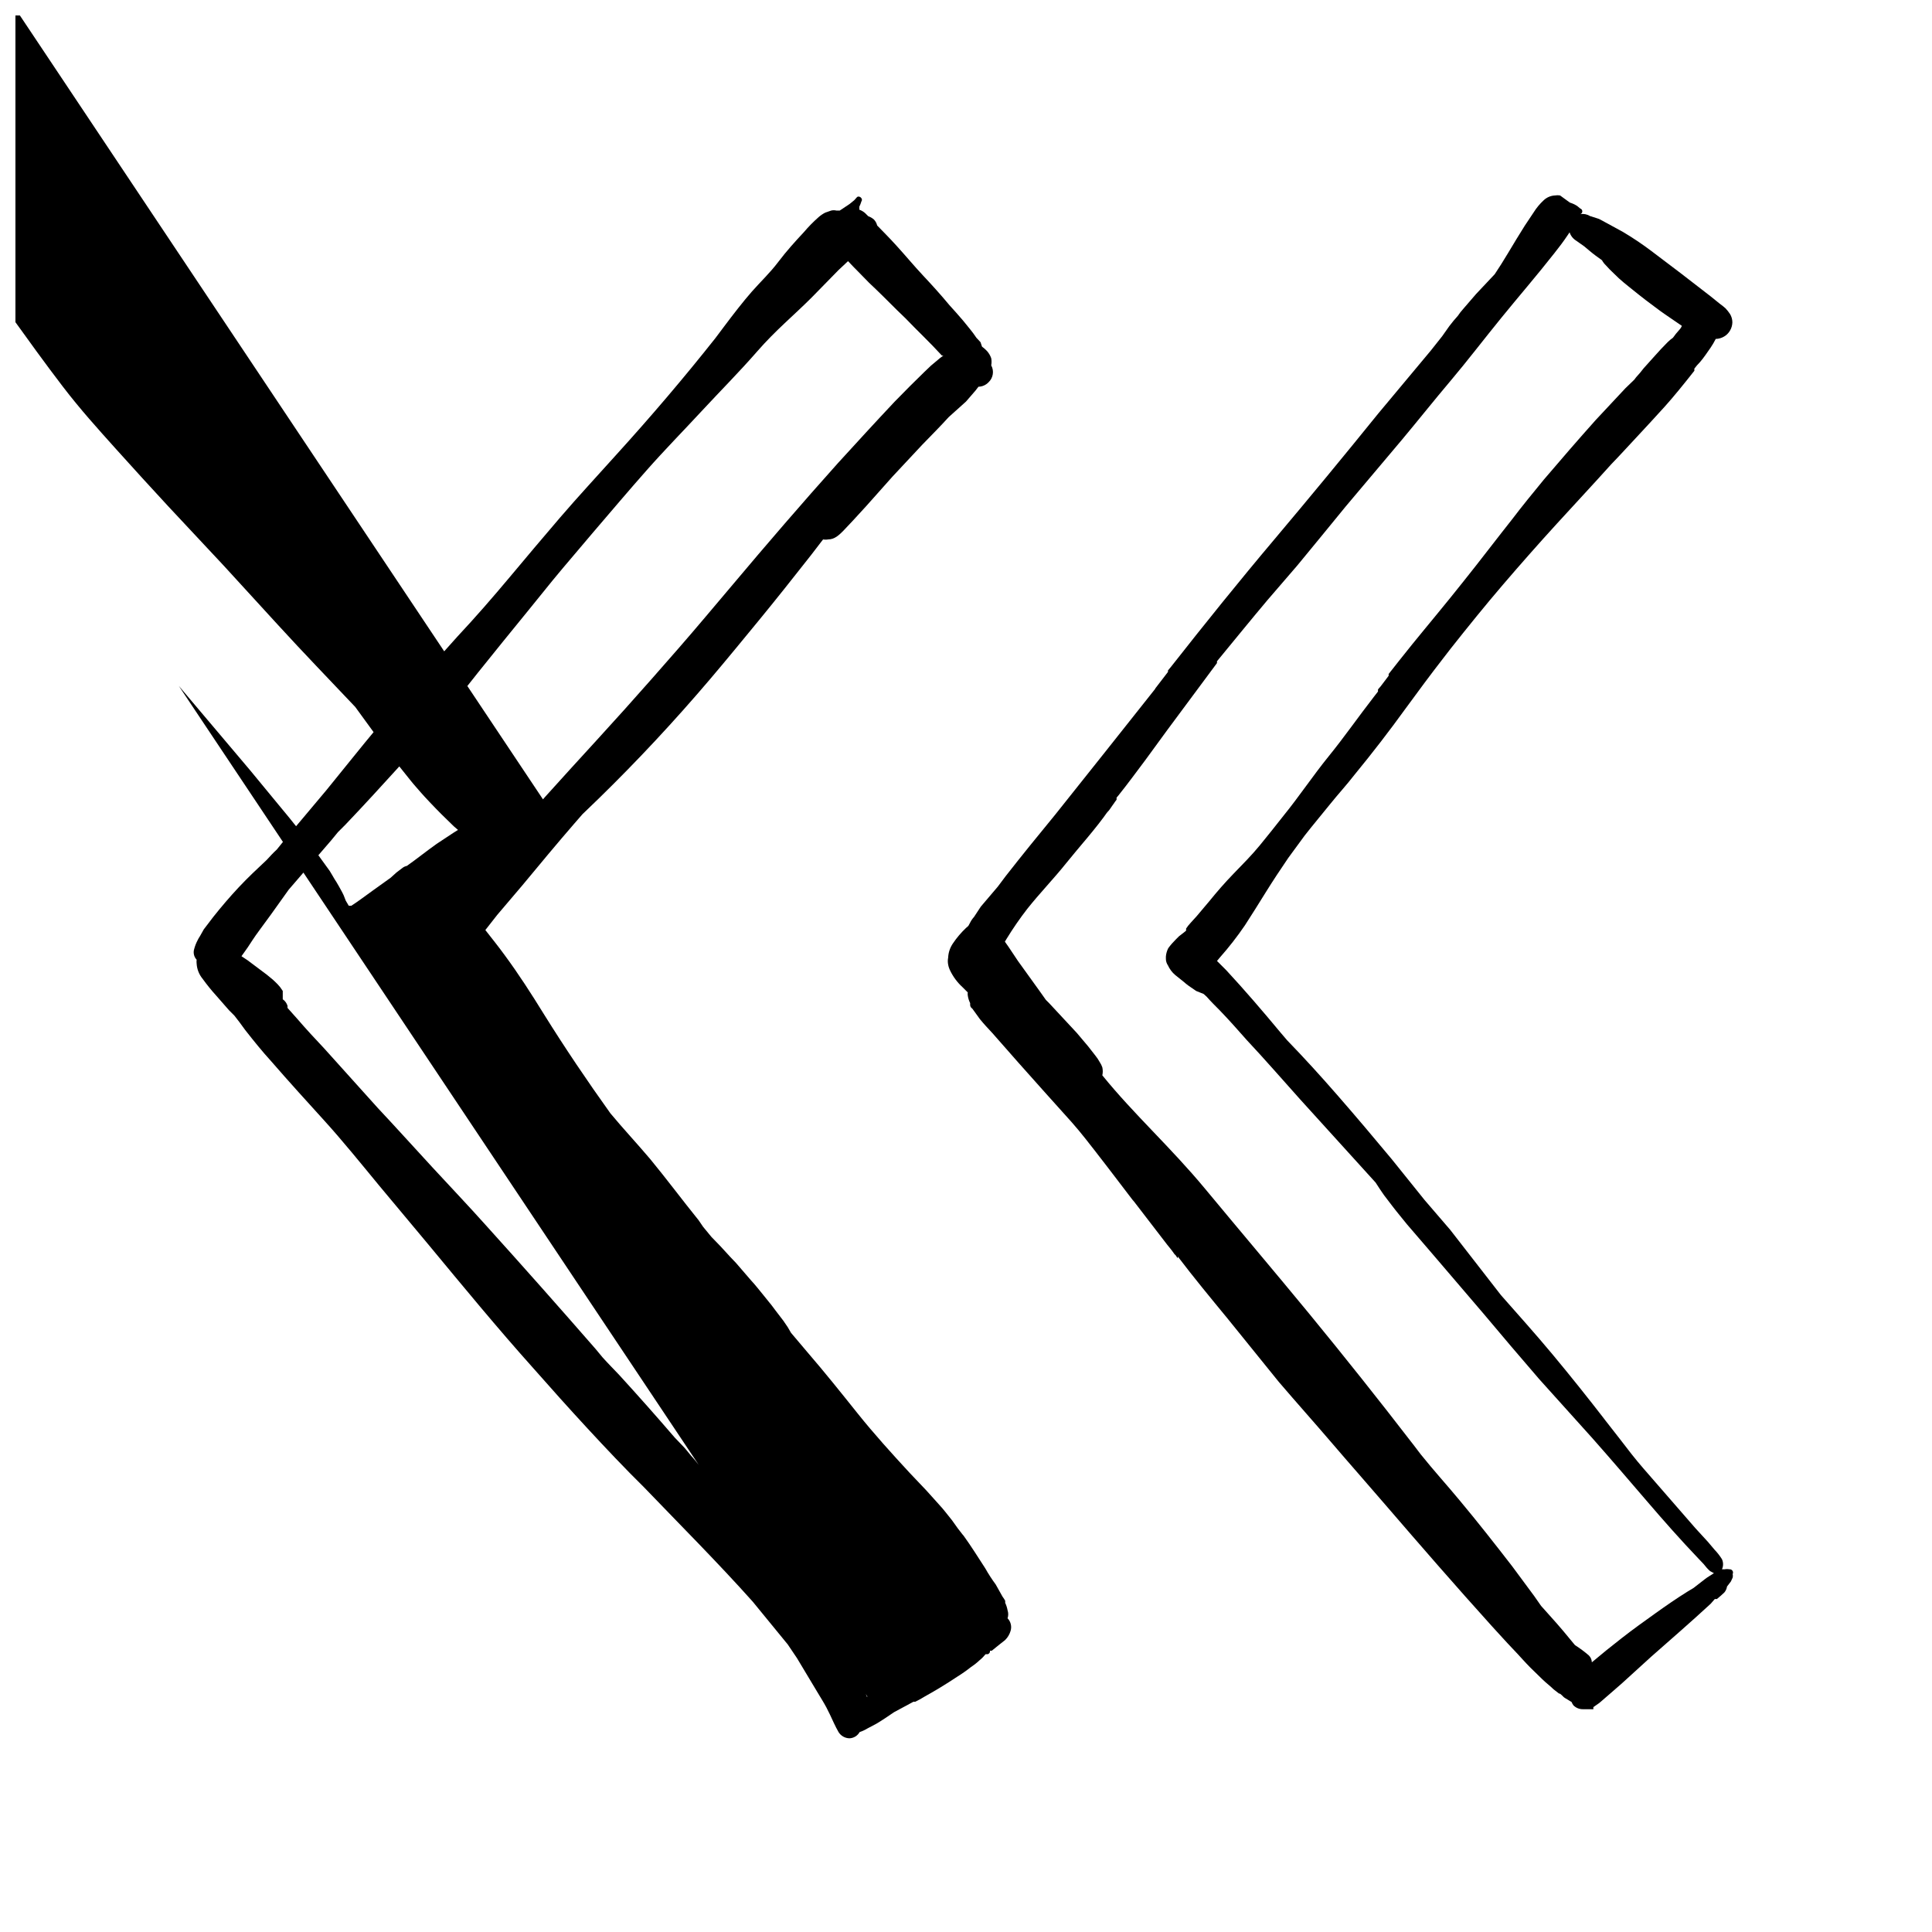 <?xml version="1.0" encoding="UTF-8"?>
<!-- Uploaded to: ICON Repo, www.iconrepo.com, Generator: ICON Repo Mixer Tools -->
<svg width="800px" height="800px" version="1.1" viewBox="144 144 512 512" xmlns="http://www.w3.org/2000/svg">
 <defs>
  <clipPath id="a">
   <path d="m148.09 148.09h263.91v456.91h-263.91z"/>
  </clipPath>
 </defs>
 <path d="m507.06 328.52h0.078v-0.078z"/>
 <path d="m402.12 387.01c-0.414 0.449-0.758 0.953-1.023 1.496l-0.473 0.867-0.629 0.551c-1.301 1.234-2.465 2.606-3.465 4.094-0.766 1.117-1.203 2.426-1.262 3.777-0.117 0.598-0.117 1.215 0 1.812 0.102 0.574 0.289 1.133 0.555 1.652 0.793 1.633 1.887 3.102 3.227 4.328l1.418 1.418c-0.043 0.262-0.043 0.527 0 0.789 0.098 0.711 0.312 1.402 0.629 2.047v0.473s0 0.629 0.551 0.945l2.047 2.832c1.023 1.258 2.203 2.519 3.305 3.699l6.926 7.871c4.723 5.273 9.445 10.629 14.09 15.742 2.441 2.754 4.723 5.746 7.008 8.66l-0.629-0.789c3.387 4.328 6.691 8.738 10.078 13.145v0.004c-0.164-0.273-0.352-0.535-0.551-0.785l9.445 12.281 0.707 0.867 0.551 0.707 0.395 0.551c0.141 0.242 0.328 0.457 0.551 0.629 0.164 0.273 0.352 0.539 0.551 0.789v-0.473c4.25 5.59 8.738 11.02 13.145 16.375l13.621 16.844c4.644 5.434 9.367 10.707 14.012 16.137 4.644 5.434 9.523 10.941 14.25 16.453 9.289 10.785 18.656 21.57 28.184 32.117 1.891 2.047 3.699 4.094 5.59 6.062s3.07 3.387 4.644 4.961l3.148 3.07c0.945 0.945 2.047 1.73 2.992 2.676l1.418 1.102c0.551 0 1.023 0.867 1.574 1.18l1.812 1.102h-0.008c0.109 0.312 0.27 0.605 0.473 0.867 0.668 0.668 1.574 1.039 2.519 1.023h2.758v-0.551l1.574-1.102 2.281-1.969 3.621-3.148 7.871-7.164c5.273-4.644 10.547-9.211 15.742-14.012l1.102-1.258h0.551l1.023-0.867 0.945-0.867h0.004c0.375-0.449 0.621-0.992 0.707-1.574l1.023-1.34 0.473-1.023c0.078-0.309 0.078-0.633 0-0.941 0.148-0.285 0.125-0.629-0.055-0.891-0.184-0.266-0.492-0.406-0.812-0.371-0.414-0.082-0.844-0.082-1.258 0h-0.711c0.391-0.852 0.391-1.824 0-2.676-0.566-0.906-1.227-1.75-1.965-2.519l-1.73-2.047-3.387-3.699-13.695-15.742c-2.203-2.519-4.25-5.195-6.297-7.871l-4.488-5.746 0.629 0.789c-4.566-5.902-9.211-11.73-13.934-17.398s-9.133-10.547-13.699-15.742l-13.461-17.324-6.769-7.871-8.738-10.863c-4.644-5.59-9.367-11.18-14.168-16.688-4.801-5.512-8.895-9.996-13.539-14.801l-1.812-2.125c-4.644-5.59-9.367-11.098-14.328-16.453l-2.441-2.441 0.789-0.945c2.383-2.691 4.59-5.531 6.613-8.5 1.891-2.914 3.699-5.824 5.512-8.738 1.812-2.914 3.938-6.141 5.984-9.133l4.328-5.902c2.203-2.832 4.488-5.512 6.691-8.266 2.203-2.754 4.41-5.117 6.535-7.871 4.723-5.746 9.211-11.57 13.539-17.555 3.227-4.41 6.535-8.895 9.84-13.145l2.125-2.754c4.488-5.668 9.055-11.336 13.777-16.848 4.723-5.512 9.445-10.863 14.328-16.215 4.879-5.352 9.605-10.391 14.406-15.742 2.363-2.441 4.644-4.961 6.926-7.398 2.281-2.441 4.961-5.352 7.242-7.871 2.281-2.519 5.273-6.219 7.871-9.523v-0.551l-0.004-0.012c0.457-0.613 0.957-1.191 1.496-1.73 1.023-1.18 1.891-2.519 2.832-3.856l0.004-0.004c0.492-0.73 0.938-1.492 1.336-2.281 0.777-0.016 1.539-0.234 2.203-0.629 0.656-0.379 1.199-0.922 1.578-1.574 0.395-0.668 0.613-1.43 0.629-2.207-0.004-0.777-0.223-1.539-0.629-2.203-0.352-0.531-0.746-1.031-1.184-1.496l-0.551-0.473-1.023-0.789-2.441-1.969c-5.246-4.094-10.496-8.109-15.742-12.043v0.004c-2.375-1.789-4.844-3.445-7.398-4.961l-4.172-2.281-2.203-1.18-2.441-0.789c-0.754-0.469-1.652-0.637-2.519-0.473 0.32-0.105 0.539-0.406 0.539-0.75 0-0.34-0.219-0.641-0.539-0.746l-0.867-0.707c-0.59-0.371-1.223-0.664-1.891-0.867l-2.598-1.891c-0.441-0.078-0.895-0.078-1.336 0-1.117 0.047-2.18 0.496-2.992 1.262-1.031 0.949-1.934 2.035-2.676 3.227l-2.363 3.543c-1.496 2.363-2.914 4.723-4.328 7.086-1.418 2.363-2.363 3.856-3.621 5.746l-4.961 5.273-3.465 4.016h0.004c-0.492 0.543-0.938 1.121-1.34 1.73-0.789 0.867-1.574 1.812-2.281 2.754l-1.891 2.676-2.992 3.777-13.934 16.691c-9.078 11.23-18.262 22.355-27.551 33.379-9.367 11.098-18.422 22.355-27.395 33.77l-0.789 0.945v0.395l-3.387 4.41v0.551-0.473c-8.973 11.332-17.812 22.461-26.527 33.375-4.41 5.352-8.816 10.785-13.066 16.215l-2.125 2.832-4.488 5.277zm52.977 88.719m113.91 54.082-0.395-0.551zm-0.789-1.023-0.473-0.551zm-39.754-212.54v-0.473zm0-0.395m36.848-105.33c1.023 0.867 2.125 1.652 3.227 2.441 0.27 0.496 0.613 0.945 1.023 1.336l1.023 1.102 2.441 2.363c1.652 1.496 3.543 2.914 5.273 4.328l1.812 1.418c1.73 1.258 3.387 2.598 5.117 3.777 1.73 1.18 2.992 2.047 4.488 3.07h-0.004c-0.102 0.254-0.234 0.492-0.395 0.711l-0.395 0.473c-0.566 0.617-1.094 1.277-1.574 1.965-0.504 0.352-0.98 0.746-1.414 1.184-1.18 1.18-2.363 2.441-3.465 3.699l-2.832 3.148h-0.004c-0.637 0.848-1.32 1.664-2.047 2.441l-0.473 0.629-2.363 2.281-7.871 8.422c-4.644 5.195-9.211 10.469-13.699 15.742-2.914 3.543-5.746 7.008-8.5 10.629l-2.598 3.305c-4.488 5.824-9.055 11.652-13.699 17.398-4.644 5.746-9.055 10.941-13.461 16.531l-2.914 3.699v0.473l-2.441 3.227 0.473-0.707 0.008 0.004c-0.266 0.383-0.555 0.754-0.867 1.102v0.551l-1.102 1.418c-4.094 5.273-7.871 10.707-11.965 15.742-4.094 5.039-7.871 10.707-11.965 15.742-2.047 2.598-4.094 5.195-6.297 7.871-2.203 2.676-4.566 5.039-6.926 7.477-2.363 2.441-4.41 4.801-6.453 7.32l-3.387 4.016-1.574 1.73-0.004 0.008c-0.438 0.461-0.832 0.961-1.18 1.492v0.551l-0.473 0.395-1.418 1.102-0.789 0.789c-0.742 0.73-1.43 1.52-2.047 2.359-0.352 0.688-0.566 1.438-0.629 2.207v0.551c-0.012 0.645 0.184 1.281 0.551 1.809 0.441 0.969 1.086 1.828 1.891 2.519l2.363 1.891 0.551 0.473c0.867 0.707 1.812 1.258 2.676 1.891l1.969 0.789 0.789 0.707c1.102 1.258 2.281 2.441 3.465 3.621 2.441 2.519 4.801 5.195 7.164 7.871 4.801 5.117 9.445 10.469 14.168 15.742l19.996 22.043c0.707 1.102 1.418 2.203 2.203 3.305l2.281 2.992c1.258 1.652 2.598 3.227 3.856 4.801l6.769 7.871 13.461 15.742c4.879 5.824 9.84 11.652 14.801 17.398l14.168 15.742c4.801 5.434 9.523 10.941 14.25 16.453 4.723 5.512 8.973 10.312 13.699 15.273l1.496 1.574-0.004 0.004c0.488 0.656 1.043 1.266 1.652 1.809l1.023 0.551c-0.789 0.551-1.574 0.945-2.281 1.496l-3.148 2.441-1.574 0.945c-2.914 1.812-5.746 3.777-8.5 5.746-2.754 1.969-6.062 4.328-8.973 6.613-2.914 2.281-5.273 4.172-7.871 6.375h-0.004c-0.023-0.684-0.305-1.332-0.789-1.812-1.164-1.004-2.402-1.926-3.699-2.754-2.047-2.519-4.094-4.961-6.297-7.398l-2.676-2.992-1.812-2.598-5.824-7.871c-4.566-5.902-9.133-11.73-13.934-17.477-3.387-4.094-6.848-7.871-10.312-12.203l-2.519-3.305 0.473 0.629c-8.973-11.652-18.156-23.195-27.551-34.637-9.133-11.098-18.422-22.043-27.551-33.062-9.133-11.02-18.816-19.68-27.238-30.07 0.156-0.699 0.156-1.426 0-2.125-0.176-0.504-0.414-0.98-0.711-1.418-0.32-0.582-0.688-1.133-1.102-1.652l-1.969-2.519-2.992-3.543c-2.441-2.676-4.879-5.195-7.32-7.871l-0.867-0.867-1.73-2.441-5.668-7.871-2.519-3.777-0.945-1.34 0.473-0.789v0.004c1.668-2.723 3.481-5.352 5.434-7.875 3.305-4.172 6.926-7.871 10.391-12.203 3.465-4.328 7.871-9.133 11.18-13.934v0.004c-0.164 0.273-0.352 0.539-0.551 0.785l0.789-0.945 0.867-1.258h-0.004c0.203-0.25 0.387-0.512 0.551-0.785l0.473-0.629v-0.551 0.473-0.473l0.473-0.551c2.519-3.148 4.879-6.375 7.242-9.523l5.746-7.871 13.145-17.711v-0.473l6.848-8.344c2.203-2.676 4.41-5.352 6.535-7.871l7.871-9.133c4.25-5.195 8.582-10.391 12.91-15.742l14.801-17.555c4.41-5.273 8.66-10.629 12.988-15.742 4.328-5.117 8.895-11.098 13.383-16.609 4.488-5.523 9.527-11.348 14.09-17.172 1.258-1.574 2.441-3.148 3.543-4.801l0.473-0.707v-0.004c0.301 0.918 0.914 1.695 1.734 2.207l2.125 1.496z"/>
 <path d="m408.66 378.19-0.629 0.789z"/>
 <g clip-path="url(#a)">
  <path d="m196.11 398.34c-0.043 0.34-0.043 0.684 0 1.023 0.086 1.473 0.637 2.879 1.574 4.016 1.145 1.59 2.383 3.117 3.699 4.566l3.305 3.777 1.418 1.418 1.34 1.73 1.496 2.047c2.281 2.914 4.566 5.746 7.008 8.422 4.644 5.352 9.445 10.629 14.09 15.742 4.644 5.117 9.684 11.336 14.484 17.16l13.145 15.742c9.133 11.02 18.262 22.121 27.789 32.746 4.644 5.273 9.367 10.547 14.168 15.742 4.801 5.195 9.996 10.707 15.113 15.742 9.605 9.996 19.445 19.836 28.734 30.23l9.289 11.348 2.441 3.621 5.43 9.051c0.789 1.34 1.652 2.676 2.363 4.016l0.945 1.891c0.707 1.496 1.418 3.148 2.281 4.644 0.625 1.012 1.723 1.637 2.914 1.652 1.117-0.051 2.133-0.676 2.676-1.652 0.719-0.234 1.402-0.551 2.047-0.945l2.519-1.34c1.574-0.945 3.07-1.969 4.566-2.992l5.117-2.754h0.473c0.836-0.398 1.652-0.844 2.438-1.34 2.992-1.652 5.824-3.387 8.66-5.273 1.281-0.793 2.516-1.66 3.699-2.598 0.812-0.535 1.578-1.141 2.285-1.809 0.305-0.242 0.598-0.504 0.863-0.789l0.707-0.789h0.551l0.004 0.004c0.414-0.117 0.684-0.52 0.629-0.945h0.473l2.047-1.652 1.496-1.18v-0.004c0.328-0.332 0.621-0.699 0.863-1.102 0.234-0.398 0.418-0.82 0.551-1.258 0.383-1.188 0.082-2.488-0.785-3.387 0.234-0.688 0.234-1.434 0-2.125-0.121-0.68-0.336-1.344-0.629-1.969v-0.551c-0.211-0.383-0.445-0.754-0.711-1.102l-1.809-3.227c-1.008-1.355-1.93-2.777-2.754-4.25-1.891-2.914-3.699-5.824-5.746-8.66 0 0-0.629-0.707-0.945-1.18l-0.551-0.707-1.574-2.203c-1.102-1.34-2.125-2.754-3.305-4.016l-3.543-3.938-4.41-4.644c-4.723-5.117-9.367-10.234-13.777-15.742-4.41-5.516-8.816-11.023-13.305-16.219l-4.328-5.117-0.867-1.496-1.18-1.73-2.047-2.676c-0.551-0.707-1.023-1.418-1.574-2.047l-1.652-2.047c-1.102-1.34-2.125-2.676-3.305-3.938l-3.938-4.566-1.574-1.652-2.598-2.832-2.363-2.441-2.203-2.676-1.184-1.734c-4.328-5.352-8.422-10.863-12.832-16.215-3.465-4.094-7.008-7.871-10.547-12.121-6.141-8.582-12.043-17.32-17.633-26.293-3.305-5.352-6.691-10.629-10.469-15.742-1.652-2.281-3.387-4.41-5.039-6.535l3.148-4.016 6.691-7.871c4.566-5.512 9.133-11.02 13.777-16.375l2.125-2.441 4.41-4.25c10.234-9.996 19.996-20.469 29.363-31.488 4.41-5.195 8.738-10.469 13.066-15.742 4.328-5.273 9.211-11.414 13.777-17.238l2.598-3.387 0.551-0.707-0.004-0.004c0.445 0.082 0.898 0.082 1.34 0 1.73 0 2.914-1.18 4.016-2.281l2.598-2.758 3.465-3.777 7.008-7.871 7.871-8.422c2.363-2.441 4.723-4.801 7.008-7.32l4.562-4.098 2.519-2.914 0.789-1.023h-0.004c1.012-0.023 1.973-0.449 2.676-1.18 1.234-1.156 1.527-3.004 0.711-4.484 0.117-0.625 0.117-1.266 0-1.891-0.242-0.695-0.617-1.336-1.105-1.891-0.406-0.434-0.855-0.828-1.336-1.18l-0.395-1.18-1.102-1.18v-0.004c-0.559-0.844-1.164-1.66-1.812-2.438l-1.73-2.125c-1.18-1.34-2.363-2.754-3.621-4.094-2.281-2.754-4.644-5.352-7.008-7.871-2.363-2.519-4.566-5.195-7.008-7.871-2.441-2.676-3.387-3.543-5.117-5.352l0.004-0.004c-0.145-0.594-0.445-1.137-0.867-1.574-0.438-0.383-0.945-0.676-1.496-0.867l-0.789-0.789h0.004c-0.457-0.414-0.992-0.734-1.574-0.941 0.012-0.262 0.012-0.527 0-0.789 0.219-0.457 0.402-0.93 0.551-1.418 0.551-0.789-0.707-1.73-1.258-1.023l-0.629 0.707-1.258 1.023-2.598 1.73h-0.867l-0.004 0.004c-0.465-0.117-0.949-0.117-1.418 0l-1.574 0.551c-0.621 0.32-1.203 0.719-1.73 1.18-1.41 1.242-2.727 2.582-3.938 4.016-2.281 2.441-4.566 4.961-6.769 7.871-2.203 2.914-4.723 5.273-7.008 7.871-2.281 2.598-4.961 6.062-7.32 9.211l-2.363 3.148c-8.184 10.34-17 20.707-26.445 31.098-4.879 5.434-9.918 10.863-14.719 16.453-4.801 5.59-8.816 10.391-13.305 15.742-4.488 5.352-9.133 10.707-13.855 15.742l-14.09 15.742c-4.801 5.512-9.367 11.02-13.934 16.688l-6.691 8.266-6.613 7.871c-2.203 2.598-4.41 5.195-6.535 7.871-0.945 0.867-1.812 1.812-2.676 2.754-2.519 2.363-5.039 4.723-7.398 7.242-2.363 2.519-4.644 5.195-6.769 7.871l-2.519 3.305-1.023 1.82c-0.242 0.352-0.453 0.719-0.633 1.105-0.367 0.699-0.656 1.438-0.863 2.203-0.34 1.012-0.098 2.129 0.629 2.91zm177.67 195.39c-0.098-0.305-0.23-0.594-0.395-0.867l0.473 0.707zm-86.594-237.18m75.336-69.668m31.488-48.648-0.867 0.629-2.441 2.047-1.73 1.652c-2.598 2.519-5.117 5.039-7.871 7.871-5.117 5.434-10.078 10.863-15.113 16.375-9.445 10.547-18.734 21.332-27.867 32.195-4.801 5.668-9.523 11.336-14.406 16.926-4.879 5.59-9.445 10.785-14.25 16.137-4.801 5.352-9.523 10.469-14.328 15.742l-6.769 7.477-0.473 0.551-139.1-208.45c-0.238-0.008-0.465 0.098-0.621 0.281-0.152 0.184-0.211 0.426-0.164 0.66l-5.902 6.375-6.141 6.926c-2.047 2.519-4.094 5.195-6.062 7.871-1.023 1.418-2.047 2.992-3.07 4.488v0.004c-0.48-0.41-1.043-0.707-1.652-0.867-0.629-0.043-1.262-0.043-1.891 0-1.062 0.016-2.059 0.52-2.707 1.363-0.645 0.844-0.863 1.938-0.598 2.969 0.035 0.285 0.035 0.578 0 0.867 0.176 0.457 0.387 0.906 0.629 1.336l0.473 1.023c0 0.395 0.707 0.789 1.023 1.258v0.004c-0.316 0.453-0.605 0.926-0.867 1.414l-0.629 1.258v0.004c-0.371 0.781-0.66 1.598-0.867 2.438-0.344 1.09-0.039 2.281 0.789 3.07 0.426 0.383 0.938 0.652 1.496 0.789l1.18 1.496c0.559 0.793 1.164 1.555 1.809 2.281l2.363 2.676c0.789 1.418 1.652 2.832 2.519 4.25 1.891 3.07 3.777 6.141 5.746 9.211 3.699 5.902 7.477 11.652 11.492 17.238 4.016 5.59 8.895 12.359 13.539 18.422s9.211 11.098 14.012 16.453c4.801 5.352 9.211 10.156 13.855 15.191l14.719 15.742 14.406 15.742c6.691 7.32 13.617 14.484 20.469 21.727l6.535 8.973c1.652 2.281 3.387 4.644 5.195 6.848l2.832 3.543c0.867 1.102 1.812 2.125 2.754 3.227 0.945 1.102 3.621 3.938 5.512 5.824l3.305 3.227 1.102 0.945-1.258 0.789-4.41 2.914c-2.676 1.891-5.195 3.938-7.871 5.824l0.004 0.008c-0.398 0.074-0.773 0.238-1.102 0.473l-1.652 1.258-1.574 1.418-4.723 3.387c-1.891 1.34-3.699 2.754-5.668 4.016h-0.707l-0.789-1.34-0.551-1.418c-0.395-0.867-0.867-1.652-1.34-2.519-0.473-0.867-0.707-1.18-1.102-1.812-0.395-0.629-0.789-1.418-1.258-2.125l-3.07-4.25-3.543-4.723-4.094-5.117-2.992-3.621-7.398-8.973-13.305-15.742-5.59-6.613 137.76 206.4c-0.637-0.848-1.32-1.66-2.043-2.438-0.789-0.945-1.496-1.891-2.363-2.754l-1.891-1.969c-4.879-5.668-9.762-11.18-14.801-16.688-1.418-1.496-2.914-2.992-4.328-4.566l-1.891-2.281c-9.605-11.02-19.285-21.938-29.047-32.746-4.644-5.195-9.445-10.234-14.168-15.352-4.723-5.117-9.684-10.629-14.484-15.742l-14.168-15.742c-2.441-2.598-4.801-5.117-7.164-7.871l-2.598-2.914v-0.551-0.008c-0.219-0.699-0.66-1.309-1.262-1.73v-2.207l-0.707-1.023c-0.457-0.562-0.957-1.086-1.496-1.574-0.629-0.629-1.34-1.102-2.047-1.73l-5.039-3.777-1.652-1.102 0.395-0.551c0.867-1.18 1.73-2.441 2.519-3.699 0.789-1.258 3.227-4.488 4.879-6.769l4.723-6.613 11.258-13.066 1.812-2.203 1.969-1.969c4.961-5.195 9.84-10.547 14.562-15.742 4.723-5.195 9.445-10.707 14.012-16.215 8.578-11.105 17.789-22.129 26.449-32.91l2.754-3.305 7.871-9.289c4.723-5.512 9.445-11.098 14.25-16.531 4.801-5.434 9.684-10.391 14.641-15.742 4.961-5.352 9.84-10.234 14.641-15.742 4.801-5.512 9.605-9.445 14.328-14.168l7.164-7.32 2.519-2.363 1.574 1.652 0.551 0.551 3.465 3.543c2.519 2.363 4.961 4.801 7.398 7.242l2.203 2.125c3.309 3.457 6.457 6.371 9.684 9.91z"/>
 </g>
 <path d="m299.95 455.1-0.395-0.473z"/>
</svg>